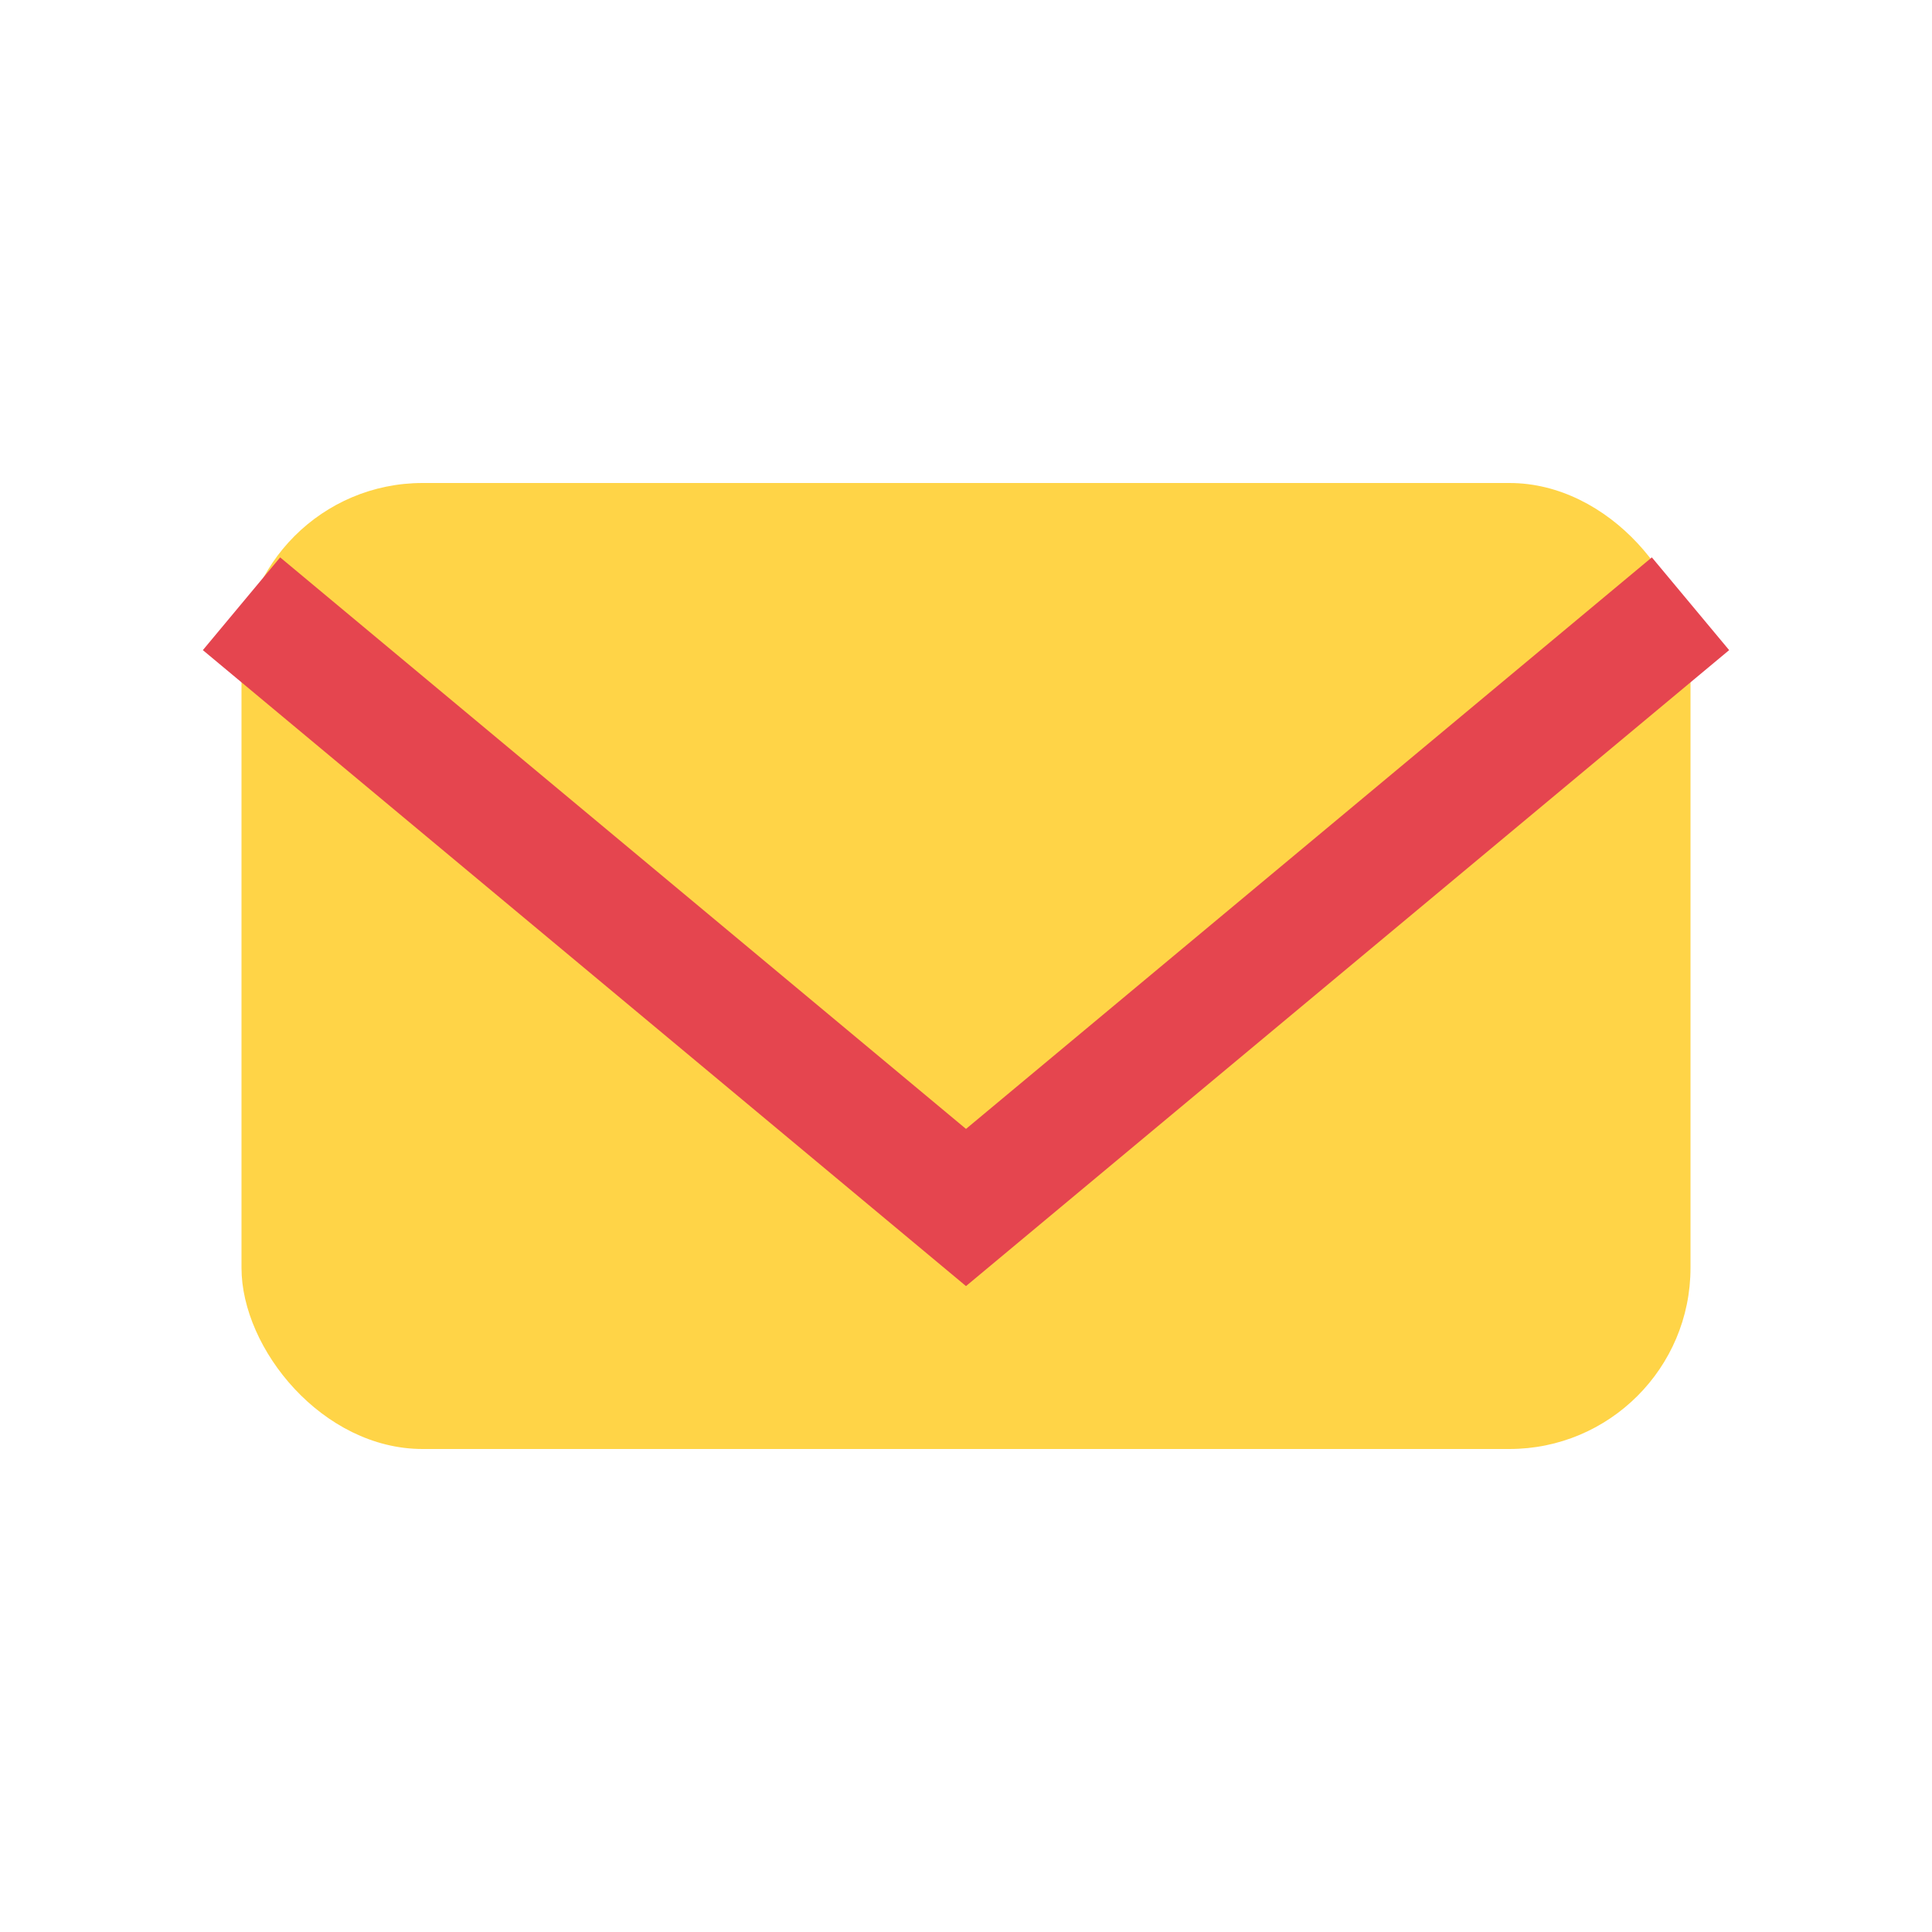 <?xml version="1.0" encoding="UTF-8"?>
<svg xmlns="http://www.w3.org/2000/svg" width="32" height="32" viewBox="0 0 32 32"><rect x="4" y="8" width="24" height="16" rx="3" fill="#FFD447"/><path d="M4 10l12 10 12-10" stroke="#E5454F" stroke-width="2" fill="none"/></svg>
